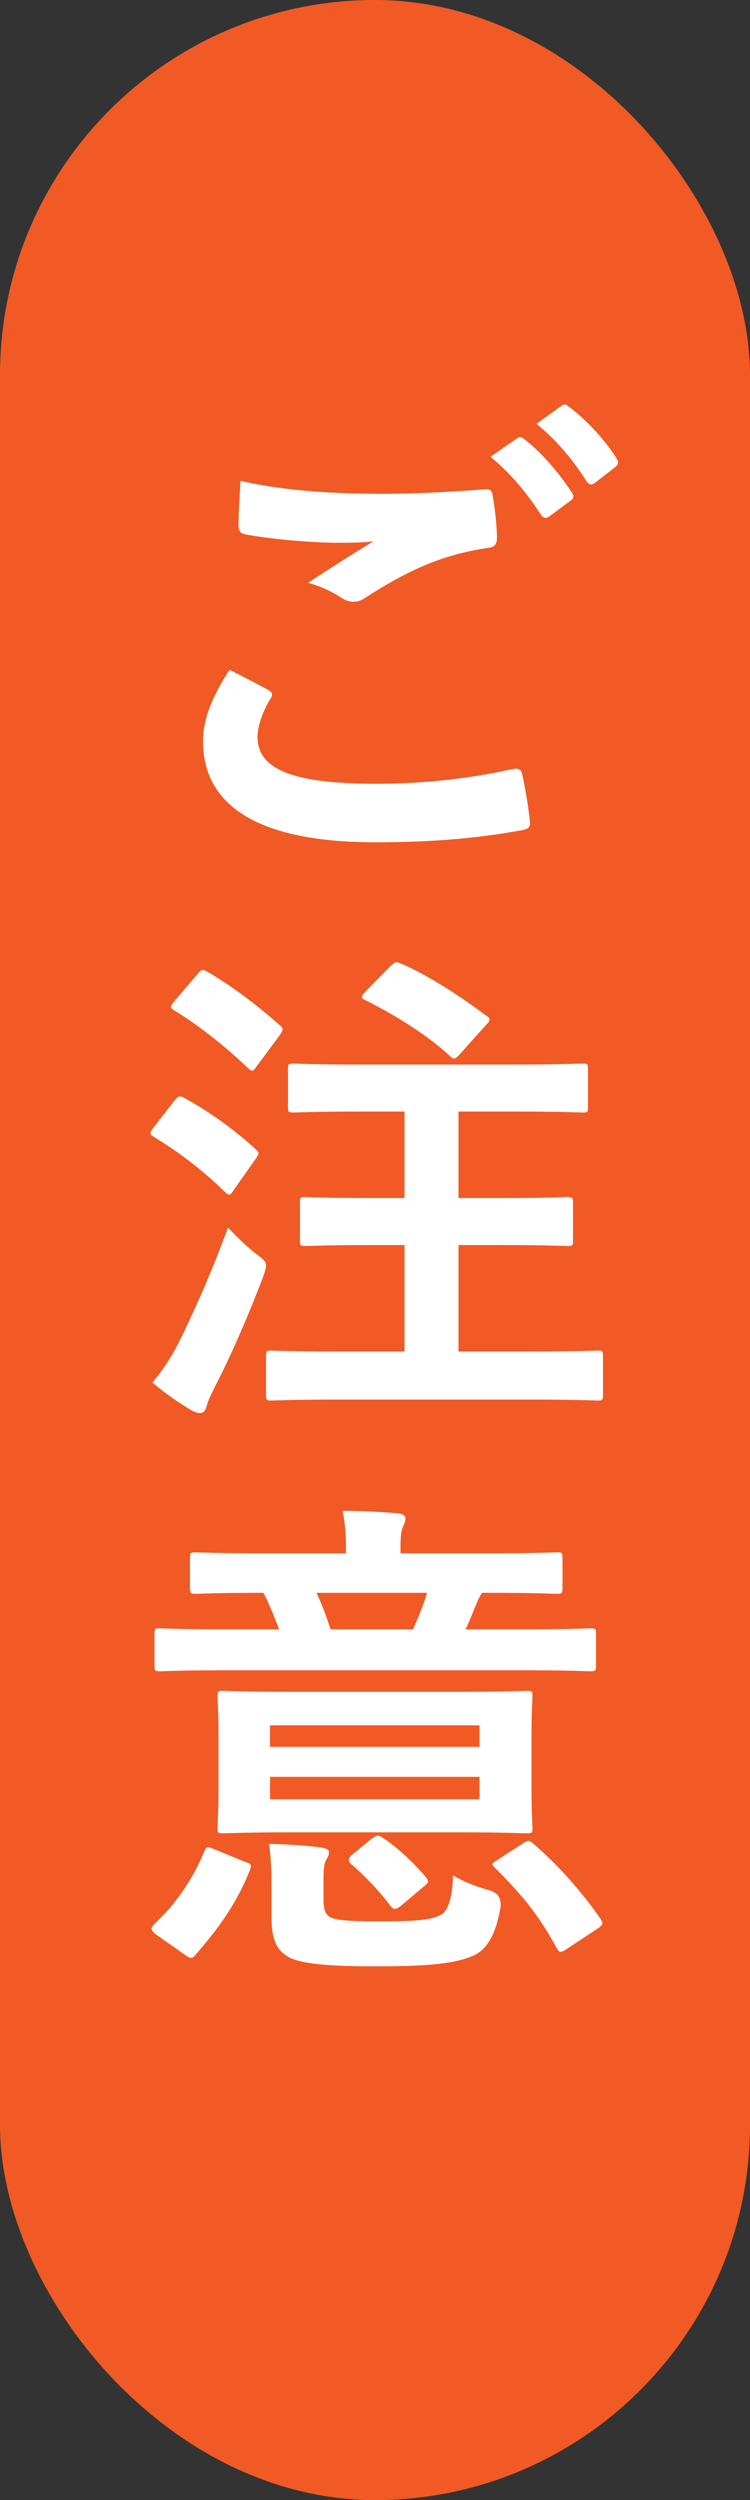 <?xml version="1.0" encoding="UTF-8"?><svg id="_レイヤー_2" xmlns="http://www.w3.org/2000/svg" viewBox="0 0 30 100"><rect x="0" y="0" width="30" height="100" fill="#333333" stroke="none"/><defs><style>.cls-1{fill:#f15a24;}.cls-2{fill:#fff;}</style></defs><g id="_情報"><rect class="cls-1" x="0" y="0" width="30" height="100" rx="15" ry="15"/><path class="cls-2" d="m10.72,27.59c.18.1.2.2.1.36-.3.46-.52,1.12-.52,1.52,0,1.26,1.3,1.88,4.74,1.88,1.94,0,3.78-.22,5.42-.58.28-.06.38,0,.42.18.1.38.28,1.46.32,1.96.02.18-.1.26-.34.3-1.86.34-3.7.48-5.86.48-4.62,0-6.88-1.44-6.88-4.04,0-.82.3-1.68,1.06-2.86.52.26,1.02.52,1.54.8Zm4.52-7.84c1.46,0,2.88-.08,4.16-.18.2-.02.28.06.3.22.08.46.16,1.02.18,1.7,0,.28-.1.4-.34.42-1.9.28-3.28.94-4.9,1.98-.16.12-.34.18-.5.18-.14,0-.28-.04-.42-.12-.4-.26-.82-.48-1.4-.64,1.04-.68,1.92-1.24,2.62-1.66-.44.06-1.06.06-1.46.06-.82,0-2.54-.12-3.68-.34-.18-.04-.26-.12-.26-.36,0-.48.04-1.06.08-1.78,1.52.36,3.44.52,5.62.52Zm5.44-2.22c.1-.08.18-.06.3.04.62.48,1.34,1.28,1.9,2.14.08.12.08.22-.06.32l-.84.62c-.14.1-.24.08-.34-.06-.6-.92-1.24-1.68-2.02-2.32l1.06-.74Zm1.78-1.3c.12-.08.18-.06.3.04.74.56,1.46,1.36,1.9,2.06.08.12.1.24-.06.36l-.8.62c-.16.12-.26.06-.34-.06-.54-.86-1.18-1.62-2-2.3l1-.72Z"/><path class="cls-2" d="m6.98,44.02c.16-.2.22-.2.4-.1.98.54,1.94,1.22,2.84,2.04.08.08.12.12.12.16,0,.06-.04.12-.12.24l-.9,1.28c-.06.1-.1.14-.16.14-.04,0-.1-.04-.18-.12-.86-.84-1.82-1.58-2.82-2.18-.1-.06-.14-.1-.14-.14,0-.06.04-.14.12-.24l.84-1.08Zm.16,9.7c.56-1.14,1.26-2.66,1.98-4.62.28.3.7.72,1.08,1.02.32.24.44.32.44.5,0,.1-.04.24-.12.46-.6,1.58-1.26,3.1-1.94,4.42-.16.32-.28.58-.32.76-.04.16-.12.26-.26.26-.1,0-.22-.04-.36-.12-.46-.28-.98-.62-1.54-1.1.42-.52.7-.92,1.04-1.58Zm.76-14.76c.16-.2.22-.2.38-.1,1,.58,2,1.34,2.9,2.14.08.06.12.12.12.18s-.04.12-.12.24l-.92,1.24c-.16.22-.18.2-.34.06-.88-.84-1.98-1.72-2.94-2.3-.1-.06-.14-.1-.14-.14,0-.06.04-.12.14-.24l.92-1.08Zm5.74,17.02c-1.96,0-2.66.04-2.78.04-.2,0-.22-.02-.22-.22v-1.54c0-.22.02-.24.22-.24.12,0,.82.04,2.78.04h2.54v-4.26h-1.34c-1.88,0-2.52.04-2.64.04-.18,0-.2-.02-.2-.22v-1.52c0-.2.02-.22.2-.22.12,0,.76.04,2.64.04h1.34v-3.46h-1.74c-1.92,0-2.58.04-2.7.04-.2,0-.22-.02-.22-.22v-1.52c0-.2.02-.22.22-.22.12,0,.78.04,2.7.04h6.14c1.92,0,2.6-.04,2.72-.04.2,0,.22.02.22.22v1.52c0,.2-.02.22-.22.22-.12,0-.8-.04-2.72-.04h-2.24v3.46h1.7c1.9,0,2.52-.04,2.64-.04.22,0,.24.02.24.22v1.52c0,.2-.02.22-.24.22-.12,0-.74-.04-2.64-.04h-1.7v4.26h2.8c1.96,0,2.64-.04,2.76-.04.2,0,.22.02.22.24v1.54c0,.2-.02.22-.22.22-.12,0-.8-.04-2.76-.04h-7.5Zm1.98-17.34c.2-.18.24-.18.42-.1,1.04.44,2.42,1.34,3.4,2.08.1.06.14.1.14.16s-.04.12-.16.24l-1.04,1.16c-.16.18-.22.22-.38.06-.92-.86-2.34-1.72-3.4-2.24-.16-.08-.18-.14.02-.34l1-1.02Z"/><path class="cls-2" d="m6.26,77.39c-.24-.18-.24-.26-.1-.42.9-.84,1.56-1.82,2.02-2.94.1-.2.14-.16.4-.06l1.22.5c.24.08.28.12.2.32-.54,1.36-1.26,2.34-2.18,3.4-.06.08-.12.12-.18.12s-.14-.04-.24-.12l-1.14-.8Zm2.64-10.58c-1.78,0-2.38.04-2.5.04-.2,0-.22-.02-.22-.22v-1.28c0-.2.02-.22.22-.22.12,0,.72.04,2.5.04h2.26c-.18-.5-.38-.98-.62-1.46-1.92,0-2.58.04-2.7.04-.22,0-.24-.02-.24-.24v-1.2c0-.2.02-.22.24-.22.12,0,.78.04,2.72.04h3.28v-.14c0-.64-.04-1.08-.14-1.56.72,0,1.52.04,2.22.1.18.02.3.1.3.2,0,.14-.06.24-.12.38-.06.18-.08.38-.08.88v.14h3.54c1.94,0,2.6-.04,2.72-.04.2,0,.22.02.22.22v1.2c0,.22-.02.24-.22.24-.12,0-.78-.04-2.74-.04h-.26c-.06.1-.14.22-.18.34-.12.26-.28.72-.48,1.12h2.48c1.78,0,2.38-.04,2.5-.04.22,0,.24.02.24.22v1.28c0,.2-.02.22-.24.22-.12,0-.72-.04-2.5-.04h-12.2Zm9.42.86c1.94,0,2.62-.04,2.76-.04.2,0,.22.02.22.22,0,.12-.04.56-.04,1.6v2.06c0,1.04.04,1.48.04,1.6,0,.2-.02.22-.22.22-.14,0-.82-.04-2.76-.04h-6.64c-1.94,0-2.62.04-2.76.04-.2,0-.22-.02-.22-.22,0-.14.04-.56.04-1.6v-2.06c0-1.04-.04-1.46-.04-1.6,0-.2.02-.22.22-.22.14,0,.82.04,2.76.04h6.64Zm-5.38,8.3c0,.42.08.64.32.74.32.12,1,.14,1.82.14,1.28,0,2.08-.02,2.52-.24.34-.16.5-.74.52-1.6.4.24.88.44,1.46.6q.5.14.44.68c-.18,1.06-.52,1.64-1.02,1.9-.74.36-1.9.46-3.98.46-1.74,0-2.86-.08-3.42-.34-.44-.24-.74-.56-.74-1.64v-1.26c0-.6-.02-1.08-.1-1.66.66.02,1.44.06,2.04.14.26.04.36.1.36.18,0,.1-.02.18-.1.3-.1.16-.12.4-.12.84v.76Zm-2.14-6.96v.86h8.38v-.86h-8.38Zm8.38,2.06h-8.38v.9h8.38v-.9Zm-6.52-7.36c.2.42.38.9.56,1.46h3.3c.22-.48.44-1.04.56-1.46h-4.42Zm2.2,9.84c.22-.16.28-.16.46-.04.56.38,1.18.94,1.72,1.58.12.16.12.2-.08.36l-.9.76c-.12.1-.2.14-.26.14-.08,0-.12-.04-.2-.14-.48-.64-.98-1.14-1.58-1.68q-.16-.16.06-.34l.78-.64Zm6.06.18c.22-.14.26-.12.42.02,1.06.92,1.94,1.94,2.68,3,.12.18.1.24-.1.38l-1.24.82c-.12.08-.2.12-.26.12s-.1-.06-.16-.16c-.72-1.34-1.44-2.18-2.46-3.2-.16-.16-.14-.16.1-.32l1.02-.66Z"/></g></svg>